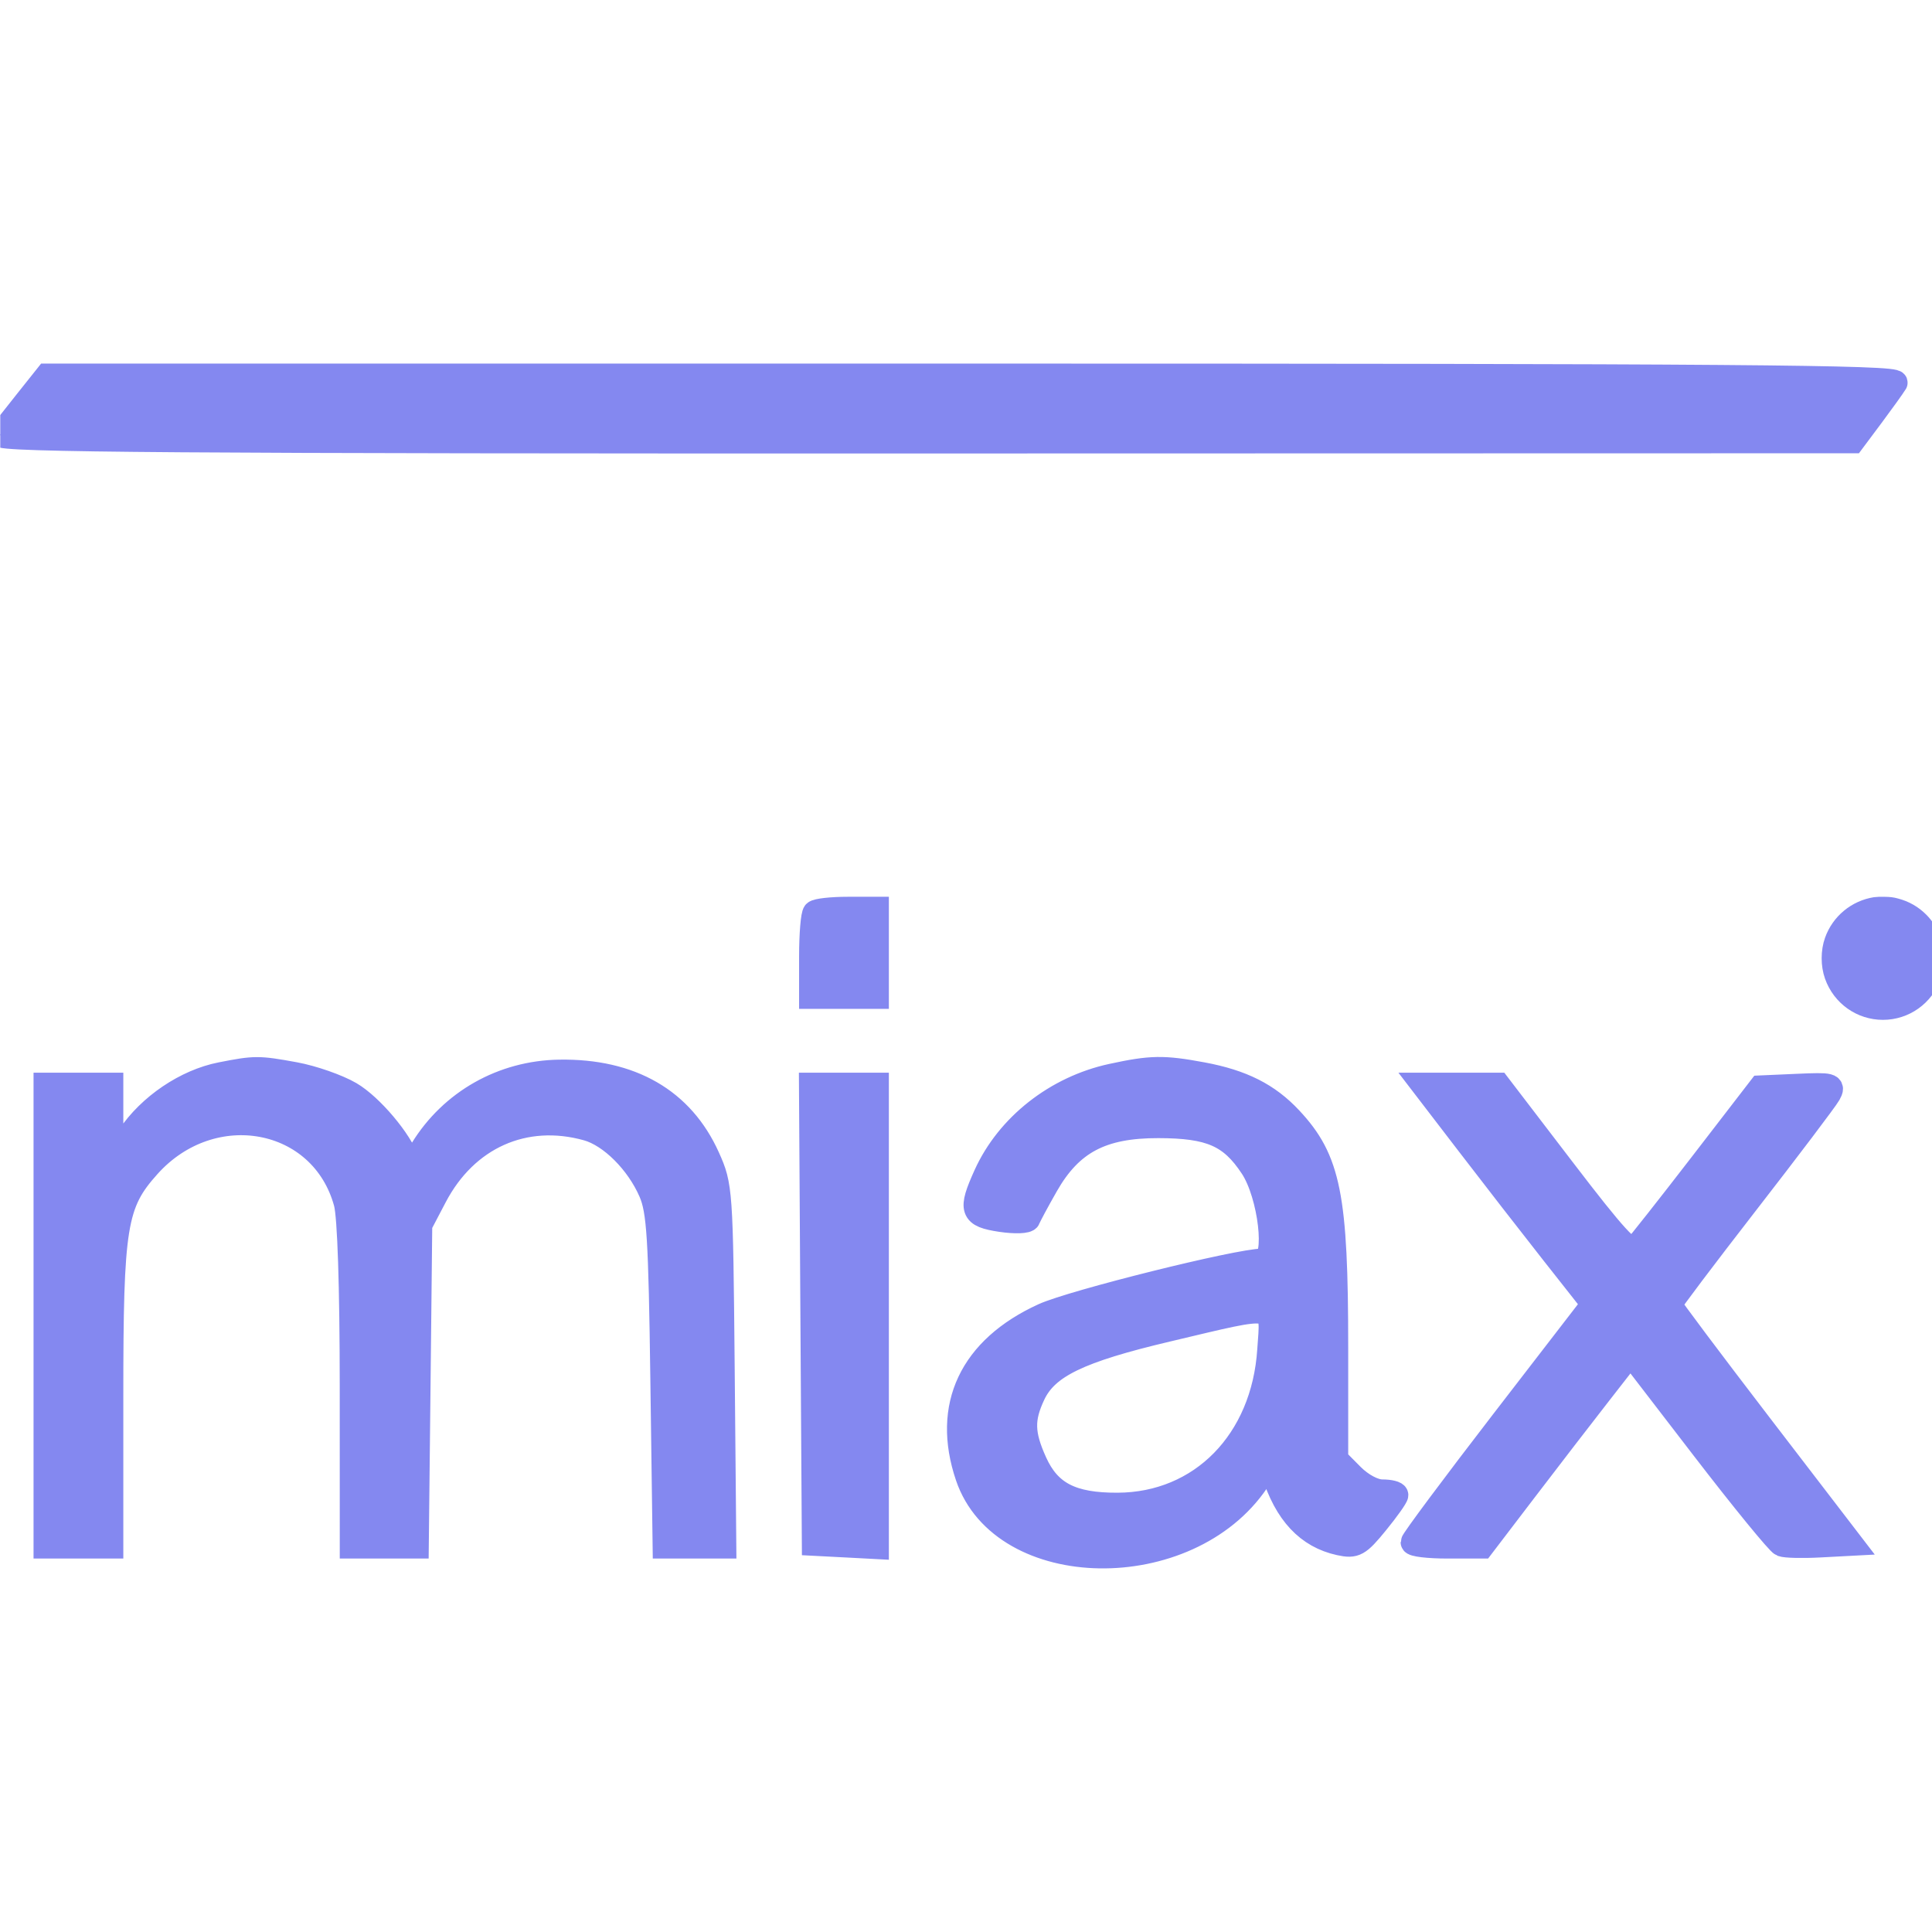 <svg width="64" height="64" viewBox="0 0 64 64" fill="none" xmlns="http://www.w3.org/2000/svg">
<g clip-path="url(#clip0_49585_20599)">
<mask id="path-1-outside-1_49585_20599" maskUnits="userSpaceOnUse" x="-0.995" y="11.444" width="66" height="41" fill="black">
<rect fill="white" x="-0.995" y="11.444" width="66" height="41"/>
<path fill-rule="evenodd" clip-rule="evenodd" d="M0.866 13.309C0.488 13.785 0.101 14.277 0.007 14.402C-0.129 14.584 6.019 14.628 30.608 14.622L61.379 14.615L62.013 13.766C62.361 13.299 62.712 12.81 62.791 12.681C62.91 12.487 57.347 12.444 32.245 12.444H1.555L0.866 13.309ZM26.992 30.228C26.925 30.295 26.871 30.95 26.871 31.685V33.02H27.958H29.045V31.564V30.107H28.079C27.547 30.107 27.058 30.161 26.992 30.228ZM7.316 35.586C6.156 35.815 4.952 36.629 4.273 37.644L3.685 38.524V37.229V35.934H2.598H1.511V43.581V51.229H2.598H3.685V46.255C3.685 40.581 3.799 39.873 4.918 38.626C7.028 36.273 10.668 36.954 11.455 39.848C11.577 40.297 11.653 42.62 11.654 45.903L11.655 51.229H12.729H13.804L13.862 45.903L13.919 40.577L14.411 39.639C15.443 37.672 17.376 36.81 19.452 37.389C20.231 37.607 21.126 38.499 21.553 39.484C21.824 40.109 21.88 40.993 21.944 45.721L22.019 51.229H23.005H23.991L23.937 45.266C23.883 39.426 23.873 39.282 23.449 38.339C22.596 36.441 20.902 35.464 18.529 35.502C16.65 35.531 14.956 36.489 13.982 38.072C13.715 38.507 13.55 38.641 13.496 38.469C13.282 37.8 12.294 36.627 11.604 36.225C11.184 35.98 10.356 35.691 9.765 35.583C8.559 35.363 8.446 35.363 7.316 35.586ZM36.829 35.635C34.984 36.034 33.386 37.292 32.648 38.926C32.122 40.089 32.182 40.263 33.157 40.41C33.625 40.48 34.034 40.465 34.065 40.375C34.095 40.286 34.364 39.786 34.661 39.265C35.474 37.839 36.496 37.298 38.373 37.302C40.094 37.305 40.776 37.605 41.474 38.664C42.081 39.586 42.333 41.76 41.833 41.76C41.025 41.76 35.538 43.127 34.566 43.569C32.165 44.664 31.259 46.586 32.048 48.912C33.216 52.36 39.352 52.459 41.644 49.068C42.022 48.509 42.087 48.475 42.182 48.784C42.599 50.127 43.318 50.895 44.376 51.125C44.89 51.237 45.007 51.172 45.599 50.446C45.959 50.005 46.253 49.591 46.253 49.526C46.253 49.461 46.043 49.408 45.786 49.408C45.512 49.408 45.101 49.189 44.79 48.876L44.261 48.343V44.63C44.261 39.623 44.02 38.417 42.746 37.056C42.005 36.263 41.147 35.831 39.829 35.586C38.54 35.346 38.129 35.353 36.829 35.635ZM26.914 43.536L26.962 51.138L28.003 51.192L29.045 51.247V43.59V35.934H27.956H26.867L26.914 43.536ZM48.636 37.891C49.462 38.968 50.731 40.603 51.457 41.525L52.778 43.201L49.788 47.078C48.144 49.211 46.799 51.017 46.798 51.092C46.797 51.167 47.314 51.229 47.947 51.229H49.097L50.521 49.362C51.304 48.336 52.41 46.899 52.979 46.17L54.013 44.843L56.41 47.961C57.728 49.676 58.906 51.117 59.026 51.164C59.147 51.211 59.713 51.224 60.285 51.193L61.324 51.138L58.32 47.223C56.669 45.07 55.316 43.267 55.316 43.217C55.316 43.167 56.459 41.651 57.858 39.848C59.257 38.046 60.483 36.423 60.584 36.244C60.753 35.941 60.675 35.92 59.542 35.971L58.317 36.025L56.353 38.574C55.272 39.976 54.288 41.224 54.167 41.347C53.992 41.524 53.492 40.978 51.79 38.752L49.634 35.934H48.385H47.135L48.636 37.891ZM38.669 44.05C35.743 44.741 34.674 45.258 34.231 46.197C33.851 47.003 33.863 47.5 34.288 48.44C34.752 49.468 35.5 49.854 37.02 49.848C39.792 49.838 41.852 47.737 42.048 44.719C42.153 43.124 42.388 43.171 38.669 44.05Z"/>
<path fill-rule="evenodd" clip-rule="evenodd" d="M62.142 30.115C61.539 30.21 61.038 30.625 60.834 31.197C60.715 31.53 60.715 31.956 60.834 32.289C61.069 32.949 61.682 33.384 62.375 33.384C63.067 33.384 63.68 32.949 63.916 32.289C64.035 31.955 64.035 31.531 63.916 31.197C63.834 30.968 63.703 30.761 63.531 30.586C63.317 30.371 63.068 30.228 62.768 30.15C62.642 30.117 62.594 30.111 62.419 30.108C62.307 30.105 62.182 30.108 62.142 30.115ZM62.191 30.445C61.98 30.48 61.757 30.575 61.59 30.702C61.264 30.949 61.08 31.322 61.08 31.738C61.079 32.072 61.185 32.359 61.4 32.609C61.555 32.789 61.808 32.945 62.051 33.01C62.162 33.039 62.203 33.043 62.375 33.044C62.548 33.044 62.586 33.04 62.698 33.01C63.098 32.902 63.425 32.615 63.578 32.238C63.702 31.932 63.702 31.554 63.578 31.248C63.526 31.12 63.422 30.955 63.328 30.852C63.176 30.686 62.936 30.541 62.705 30.478C62.573 30.442 62.312 30.426 62.191 30.445ZM61.708 30.897C61.704 30.906 61.703 31.292 61.705 31.756L61.708 32.599L61.876 32.602L62.044 32.606L62.048 32.27L62.051 31.935H62.305C62.69 31.935 62.694 31.939 62.697 32.341L62.699 32.599H62.87H63.041V32.299C63.041 32.042 63.038 31.99 63.019 31.94C62.995 31.878 62.95 31.828 62.89 31.797L62.853 31.778L62.882 31.763C62.985 31.707 63.064 31.588 63.085 31.457C63.129 31.181 62.943 30.935 62.659 30.894C62.524 30.875 61.715 30.877 61.708 30.897ZM62.054 31.195C62.049 31.2 62.045 31.302 62.045 31.42V31.636L62.336 31.632C62.656 31.628 62.659 31.627 62.723 31.54C62.761 31.489 62.761 31.332 62.723 31.282C62.659 31.195 62.654 31.194 62.345 31.19C62.19 31.188 62.059 31.19 62.054 31.195Z"/>
</mask>
<path fill-rule="evenodd" clip-rule="evenodd" d="M0.866 13.309C0.488 13.785 0.101 14.277 0.007 14.402C-0.129 14.584 6.019 14.628 30.608 14.622L61.379 14.615L62.013 13.766C62.361 13.299 62.712 12.81 62.791 12.681C62.91 12.487 57.347 12.444 32.245 12.444H1.555L0.866 13.309ZM26.992 30.228C26.925 30.295 26.871 30.95 26.871 31.685V33.02H27.958H29.045V31.564V30.107H28.079C27.547 30.107 27.058 30.161 26.992 30.228ZM7.316 35.586C6.156 35.815 4.952 36.629 4.273 37.644L3.685 38.524V37.229V35.934H2.598H1.511V43.581V51.229H2.598H3.685V46.255C3.685 40.581 3.799 39.873 4.918 38.626C7.028 36.273 10.668 36.954 11.455 39.848C11.577 40.297 11.653 42.62 11.654 45.903L11.655 51.229H12.729H13.804L13.862 45.903L13.919 40.577L14.411 39.639C15.443 37.672 17.376 36.81 19.452 37.389C20.231 37.607 21.126 38.499 21.553 39.484C21.824 40.109 21.88 40.993 21.944 45.721L22.019 51.229H23.005H23.991L23.937 45.266C23.883 39.426 23.873 39.282 23.449 38.339C22.596 36.441 20.902 35.464 18.529 35.502C16.65 35.531 14.956 36.489 13.982 38.072C13.715 38.507 13.55 38.641 13.496 38.469C13.282 37.8 12.294 36.627 11.604 36.225C11.184 35.98 10.356 35.691 9.765 35.583C8.559 35.363 8.446 35.363 7.316 35.586ZM36.829 35.635C34.984 36.034 33.386 37.292 32.648 38.926C32.122 40.089 32.182 40.263 33.157 40.41C33.625 40.48 34.034 40.465 34.065 40.375C34.095 40.286 34.364 39.786 34.661 39.265C35.474 37.839 36.496 37.298 38.373 37.302C40.094 37.305 40.776 37.605 41.474 38.664C42.081 39.586 42.333 41.76 41.833 41.76C41.025 41.76 35.538 43.127 34.566 43.569C32.165 44.664 31.259 46.586 32.048 48.912C33.216 52.36 39.352 52.459 41.644 49.068C42.022 48.509 42.087 48.475 42.182 48.784C42.599 50.127 43.318 50.895 44.376 51.125C44.89 51.237 45.007 51.172 45.599 50.446C45.959 50.005 46.253 49.591 46.253 49.526C46.253 49.461 46.043 49.408 45.786 49.408C45.512 49.408 45.101 49.189 44.79 48.876L44.261 48.343V44.63C44.261 39.623 44.02 38.417 42.746 37.056C42.005 36.263 41.147 35.831 39.829 35.586C38.54 35.346 38.129 35.353 36.829 35.635ZM26.914 43.536L26.962 51.138L28.003 51.192L29.045 51.247V43.59V35.934H27.956H26.867L26.914 43.536ZM48.636 37.891C49.462 38.968 50.731 40.603 51.457 41.525L52.778 43.201L49.788 47.078C48.144 49.211 46.799 51.017 46.798 51.092C46.797 51.167 47.314 51.229 47.947 51.229H49.097L50.521 49.362C51.304 48.336 52.41 46.899 52.979 46.17L54.013 44.843L56.41 47.961C57.728 49.676 58.906 51.117 59.026 51.164C59.147 51.211 59.713 51.224 60.285 51.193L61.324 51.138L58.32 47.223C56.669 45.07 55.316 43.267 55.316 43.217C55.316 43.167 56.459 41.651 57.858 39.848C59.257 38.046 60.483 36.423 60.584 36.244C60.753 35.941 60.675 35.92 59.542 35.971L58.317 36.025L56.353 38.574C55.272 39.976 54.288 41.224 54.167 41.347C53.992 41.524 53.492 40.978 51.79 38.752L49.634 35.934H48.385H47.135L48.636 37.891ZM38.669 44.05C35.743 44.741 34.674 45.258 34.231 46.197C33.851 47.003 33.863 47.5 34.288 48.44C34.752 49.468 35.5 49.854 37.02 49.848C39.792 49.838 41.852 47.737 42.048 44.719C42.153 43.124 42.388 43.171 38.669 44.05Z" fill="#8488F0"/>
<path fill-rule="evenodd" clip-rule="evenodd" d="M62.142 30.115C61.539 30.21 61.038 30.625 60.834 31.197C60.715 31.53 60.715 31.956 60.834 32.289C61.069 32.949 61.682 33.384 62.375 33.384C63.067 33.384 63.68 32.949 63.916 32.289C64.035 31.955 64.035 31.531 63.916 31.197C63.834 30.968 63.703 30.761 63.531 30.586C63.317 30.371 63.068 30.228 62.768 30.15C62.642 30.117 62.594 30.111 62.419 30.108C62.307 30.105 62.182 30.108 62.142 30.115ZM62.191 30.445C61.98 30.48 61.757 30.575 61.59 30.702C61.264 30.949 61.08 31.322 61.08 31.738C61.079 32.072 61.185 32.359 61.4 32.609C61.555 32.789 61.808 32.945 62.051 33.01C62.162 33.039 62.203 33.043 62.375 33.044C62.548 33.044 62.586 33.04 62.698 33.01C63.098 32.902 63.425 32.615 63.578 32.238C63.702 31.932 63.702 31.554 63.578 31.248C63.526 31.12 63.422 30.955 63.328 30.852C63.176 30.686 62.936 30.541 62.705 30.478C62.573 30.442 62.312 30.426 62.191 30.445ZM61.708 30.897C61.704 30.906 61.703 31.292 61.705 31.756L61.708 32.599L61.876 32.602L62.044 32.606L62.048 32.27L62.051 31.935H62.305C62.69 31.935 62.694 31.939 62.697 32.341L62.699 32.599H62.87H63.041V32.299C63.041 32.042 63.038 31.99 63.019 31.94C62.995 31.878 62.95 31.828 62.89 31.797L62.853 31.778L62.882 31.763C62.985 31.707 63.064 31.588 63.085 31.457C63.129 31.181 62.943 30.935 62.659 30.894C62.524 30.875 61.715 30.877 61.708 30.897ZM62.054 31.195C62.049 31.2 62.045 31.302 62.045 31.42V31.636L62.336 31.632C62.656 31.628 62.659 31.627 62.723 31.54C62.761 31.489 62.761 31.332 62.723 31.282C62.659 31.195 62.654 31.194 62.345 31.19C62.19 31.188 62.059 31.19 62.054 31.195Z" fill="#8488F0"/>
<path fill-rule="evenodd" clip-rule="evenodd" d="M0.866 13.309C0.488 13.785 0.101 14.277 0.007 14.402C-0.129 14.584 6.019 14.628 30.608 14.622L61.379 14.615L62.013 13.766C62.361 13.299 62.712 12.81 62.791 12.681C62.91 12.487 57.347 12.444 32.245 12.444H1.555L0.866 13.309ZM26.992 30.228C26.925 30.295 26.871 30.95 26.871 31.685V33.02H27.958H29.045V31.564V30.107H28.079C27.547 30.107 27.058 30.161 26.992 30.228ZM7.316 35.586C6.156 35.815 4.952 36.629 4.273 37.644L3.685 38.524V37.229V35.934H2.598H1.511V43.581V51.229H2.598H3.685V46.255C3.685 40.581 3.799 39.873 4.918 38.626C7.028 36.273 10.668 36.954 11.455 39.848C11.577 40.297 11.653 42.62 11.654 45.903L11.655 51.229H12.729H13.804L13.862 45.903L13.919 40.577L14.411 39.639C15.443 37.672 17.376 36.81 19.452 37.389C20.231 37.607 21.126 38.499 21.553 39.484C21.824 40.109 21.88 40.993 21.944 45.721L22.019 51.229H23.005H23.991L23.937 45.266C23.883 39.426 23.873 39.282 23.449 38.339C22.596 36.441 20.902 35.464 18.529 35.502C16.65 35.531 14.956 36.489 13.982 38.072C13.715 38.507 13.55 38.641 13.496 38.469C13.282 37.8 12.294 36.627 11.604 36.225C11.184 35.98 10.356 35.691 9.765 35.583C8.559 35.363 8.446 35.363 7.316 35.586ZM36.829 35.635C34.984 36.034 33.386 37.292 32.648 38.926C32.122 40.089 32.182 40.263 33.157 40.41C33.625 40.48 34.034 40.465 34.065 40.375C34.095 40.286 34.364 39.786 34.661 39.265C35.474 37.839 36.496 37.298 38.373 37.302C40.094 37.305 40.776 37.605 41.474 38.664C42.081 39.586 42.333 41.76 41.833 41.76C41.025 41.76 35.538 43.127 34.566 43.569C32.165 44.664 31.259 46.586 32.048 48.912C33.216 52.36 39.352 52.459 41.644 49.068C42.022 48.509 42.087 48.475 42.182 48.784C42.599 50.127 43.318 50.895 44.376 51.125C44.89 51.237 45.007 51.172 45.599 50.446C45.959 50.005 46.253 49.591 46.253 49.526C46.253 49.461 46.043 49.408 45.786 49.408C45.512 49.408 45.101 49.189 44.79 48.876L44.261 48.343V44.63C44.261 39.623 44.02 38.417 42.746 37.056C42.005 36.263 41.147 35.831 39.829 35.586C38.54 35.346 38.129 35.353 36.829 35.635ZM26.914 43.536L26.962 51.138L28.003 51.192L29.045 51.247V43.59V35.934H27.956H26.867L26.914 43.536ZM48.636 37.891C49.462 38.968 50.731 40.603 51.457 41.525L52.778 43.201L49.788 47.078C48.144 49.211 46.799 51.017 46.798 51.092C46.797 51.167 47.314 51.229 47.947 51.229H49.097L50.521 49.362C51.304 48.336 52.41 46.899 52.979 46.17L54.013 44.843L56.41 47.961C57.728 49.676 58.906 51.117 59.026 51.164C59.147 51.211 59.713 51.224 60.285 51.193L61.324 51.138L58.32 47.223C56.669 45.07 55.316 43.267 55.316 43.217C55.316 43.167 56.459 41.651 57.858 39.848C59.257 38.046 60.483 36.423 60.584 36.244C60.753 35.941 60.675 35.92 59.542 35.971L58.317 36.025L56.353 38.574C55.272 39.976 54.288 41.224 54.167 41.347C53.992 41.524 53.492 40.978 51.79 38.752L49.634 35.934H48.385H47.135L48.636 37.891ZM38.669 44.05C35.743 44.741 34.674 45.258 34.231 46.197C33.851 47.003 33.863 47.5 34.288 48.44C34.752 49.468 35.5 49.854 37.02 49.848C39.792 49.838 41.852 47.737 42.048 44.719C42.153 43.124 42.388 43.171 38.669 44.05Z" stroke="#8488F0" stroke-width="0.8" mask="url(#path-1-outside-1_49585_20599)"/>
<path fill-rule="evenodd" clip-rule="evenodd" d="M62.142 30.115C61.539 30.21 61.038 30.625 60.834 31.197C60.715 31.53 60.715 31.956 60.834 32.289C61.069 32.949 61.682 33.384 62.375 33.384C63.067 33.384 63.68 32.949 63.916 32.289C64.035 31.955 64.035 31.531 63.916 31.197C63.834 30.968 63.703 30.761 63.531 30.586C63.317 30.371 63.068 30.228 62.768 30.15C62.642 30.117 62.594 30.111 62.419 30.108C62.307 30.105 62.182 30.108 62.142 30.115ZM62.191 30.445C61.98 30.48 61.757 30.575 61.59 30.702C61.264 30.949 61.08 31.322 61.08 31.738C61.079 32.072 61.185 32.359 61.4 32.609C61.555 32.789 61.808 32.945 62.051 33.01C62.162 33.039 62.203 33.043 62.375 33.044C62.548 33.044 62.586 33.04 62.698 33.01C63.098 32.902 63.425 32.615 63.578 32.238C63.702 31.932 63.702 31.554 63.578 31.248C63.526 31.12 63.422 30.955 63.328 30.852C63.176 30.686 62.936 30.541 62.705 30.478C62.573 30.442 62.312 30.426 62.191 30.445ZM61.708 30.897C61.704 30.906 61.703 31.292 61.705 31.756L61.708 32.599L61.876 32.602L62.044 32.606L62.048 32.27L62.051 31.935H62.305C62.69 31.935 62.694 31.939 62.697 32.341L62.699 32.599H62.87H63.041V32.299C63.041 32.042 63.038 31.99 63.019 31.94C62.995 31.878 62.95 31.828 62.89 31.797L62.853 31.778L62.882 31.763C62.985 31.707 63.064 31.588 63.085 31.457C63.129 31.181 62.943 30.935 62.659 30.894C62.524 30.875 61.715 30.877 61.708 30.897ZM62.054 31.195C62.049 31.2 62.045 31.302 62.045 31.42V31.636L62.336 31.632C62.656 31.628 62.659 31.627 62.723 31.54C62.761 31.489 62.761 31.332 62.723 31.282C62.659 31.195 62.654 31.194 62.345 31.19C62.19 31.188 62.059 31.19 62.054 31.195Z" stroke="#8488F0" stroke-width="0.8" mask="url(#path-1-outside-1_49585_20599)"/>
</g>
<defs>
<clipPath id="clip0_49585_20599">
<rect width="64" height="64" fill="white" transform="translate(0.005)"/>
</clipPath>
</defs>
</svg>
